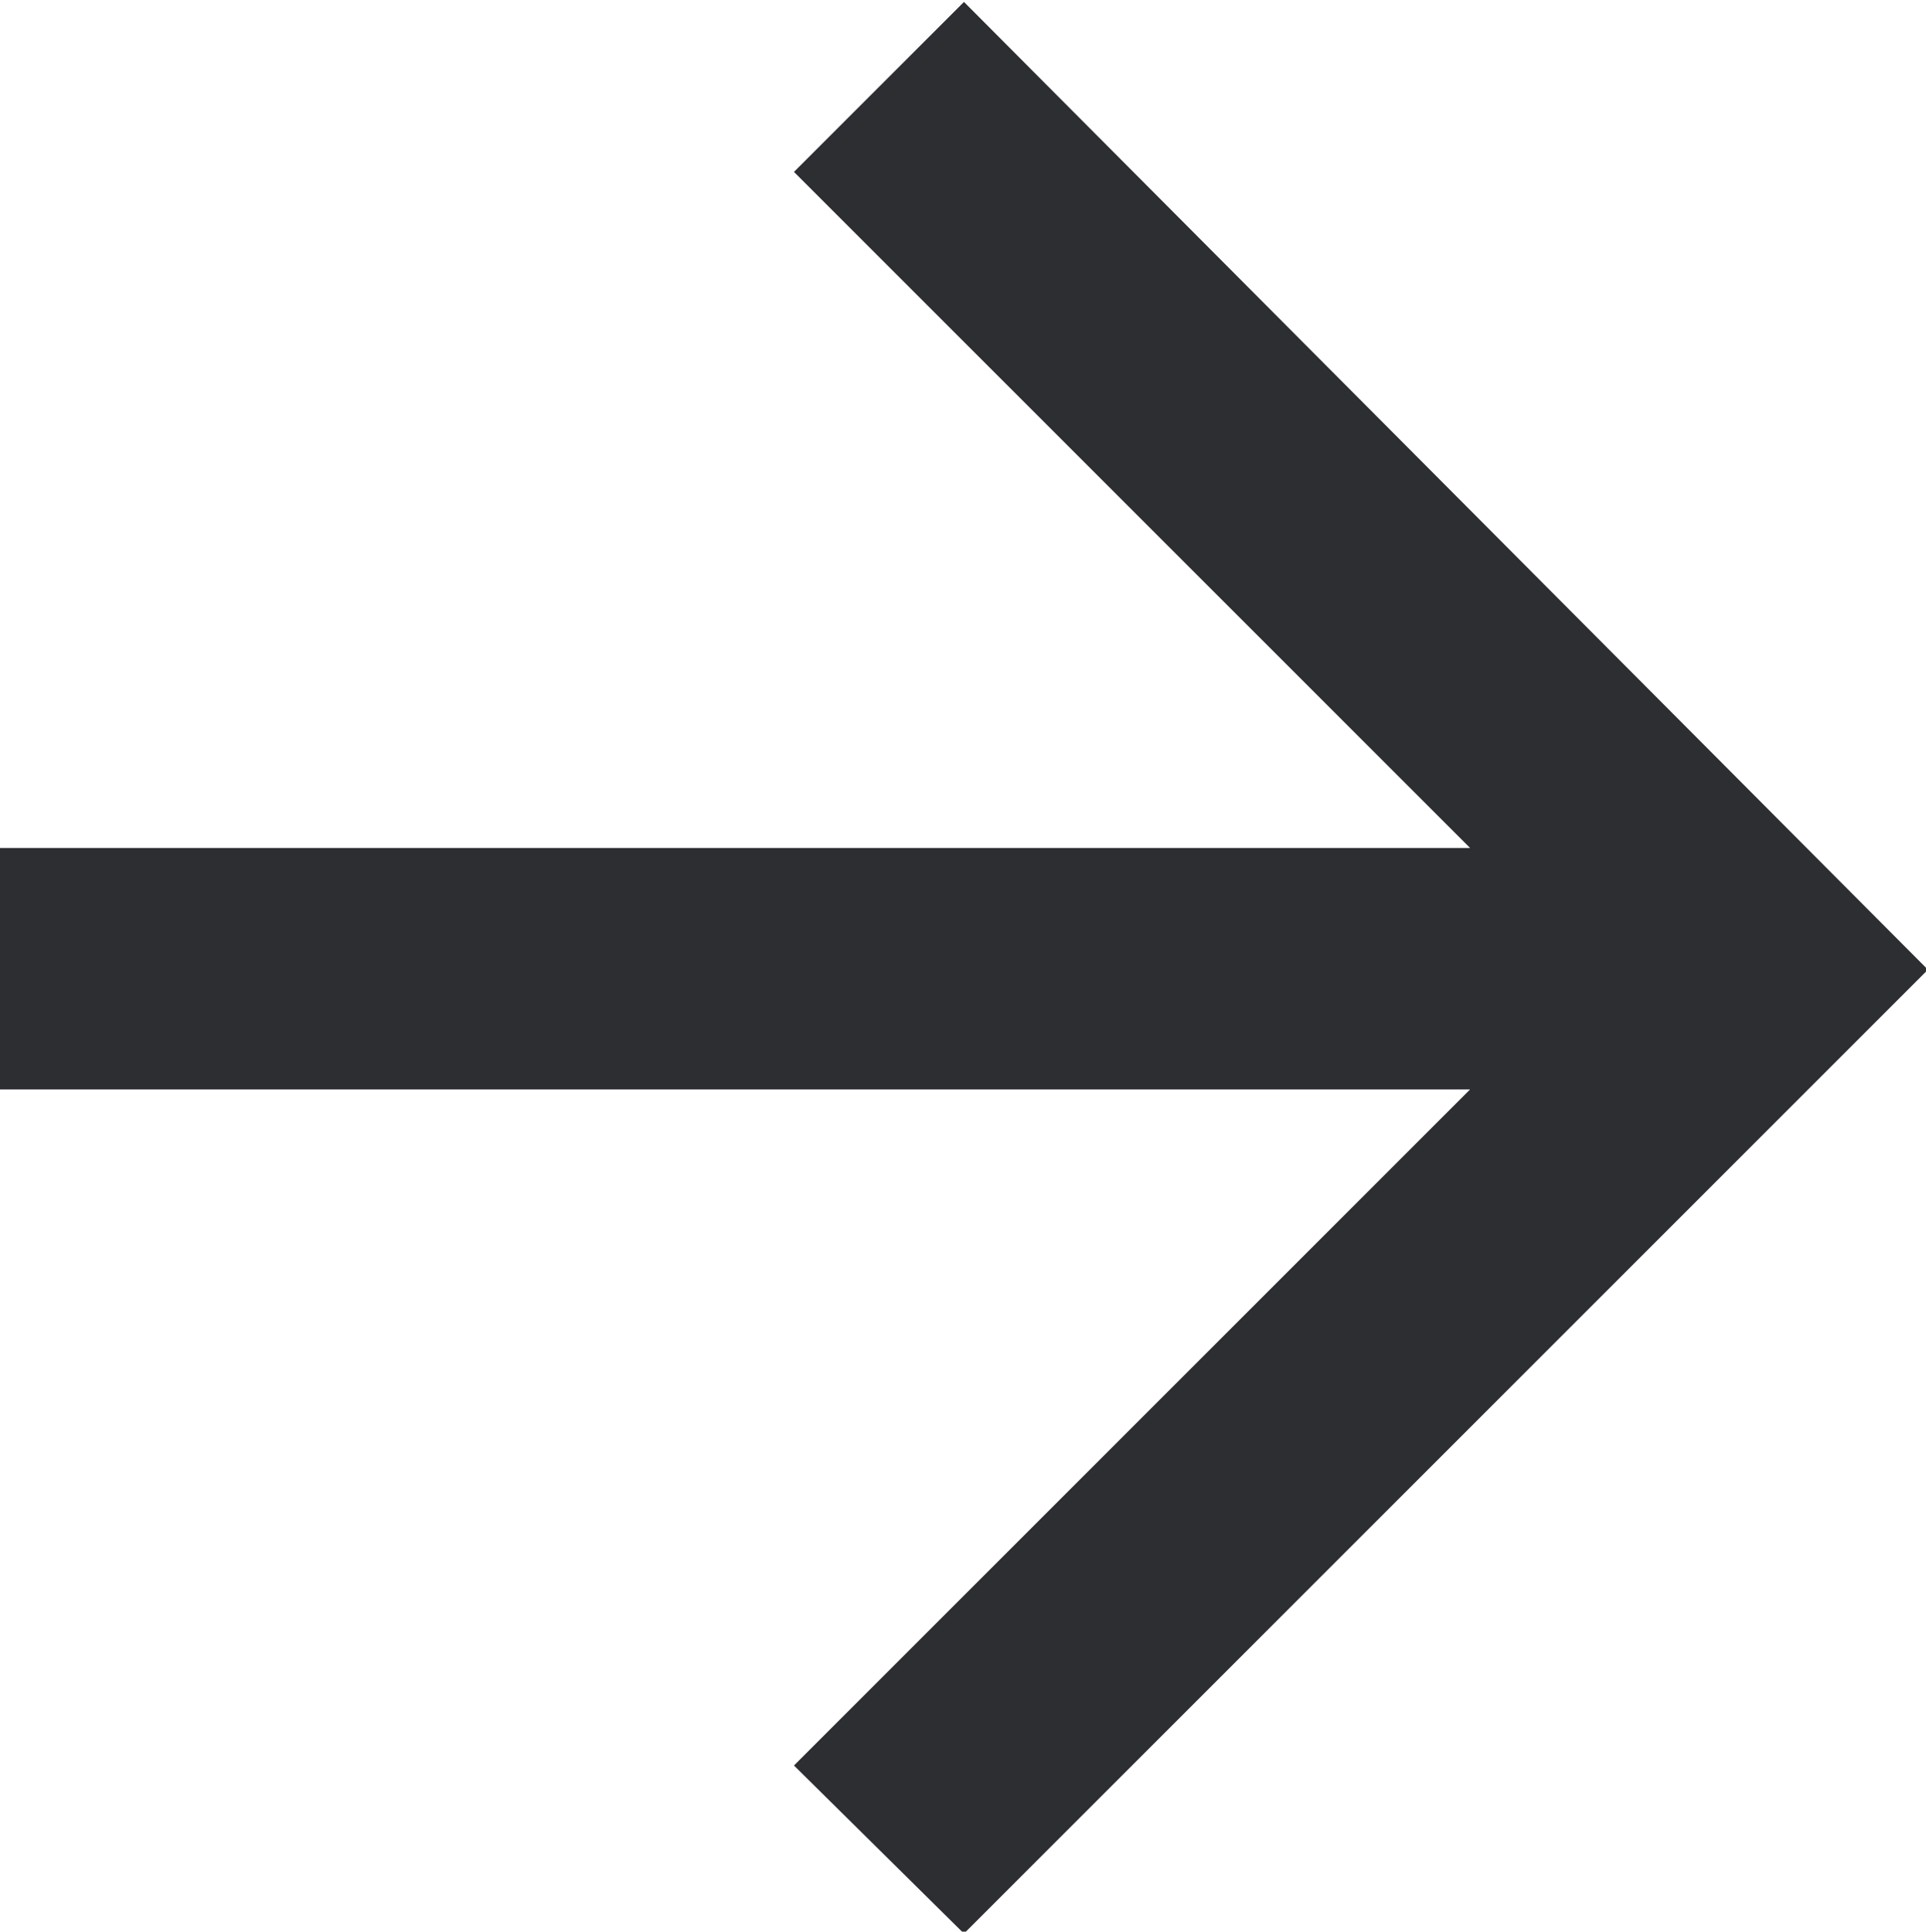 <svg xmlns="http://www.w3.org/2000/svg" width="9.97" height="10" viewBox="0 0 9.97 10">
  <defs>
    <style>
      .cls-1 {
        fill: #2c2e32;
        fill-rule: evenodd;
      }
    </style>
  </defs>
  <path id="Forma_1_copy_9" data-name="Forma 1 copy 9" class="cls-1" d="M1502.02,2230.39h7.62l-3.5-3.5,0.88-.88,4.99,5.01-4.99,4.99-0.88-.87,3.5-3.5h-7.62v-1.25Z" transform="translate(-1502.03 -2226)"/>
</svg>
